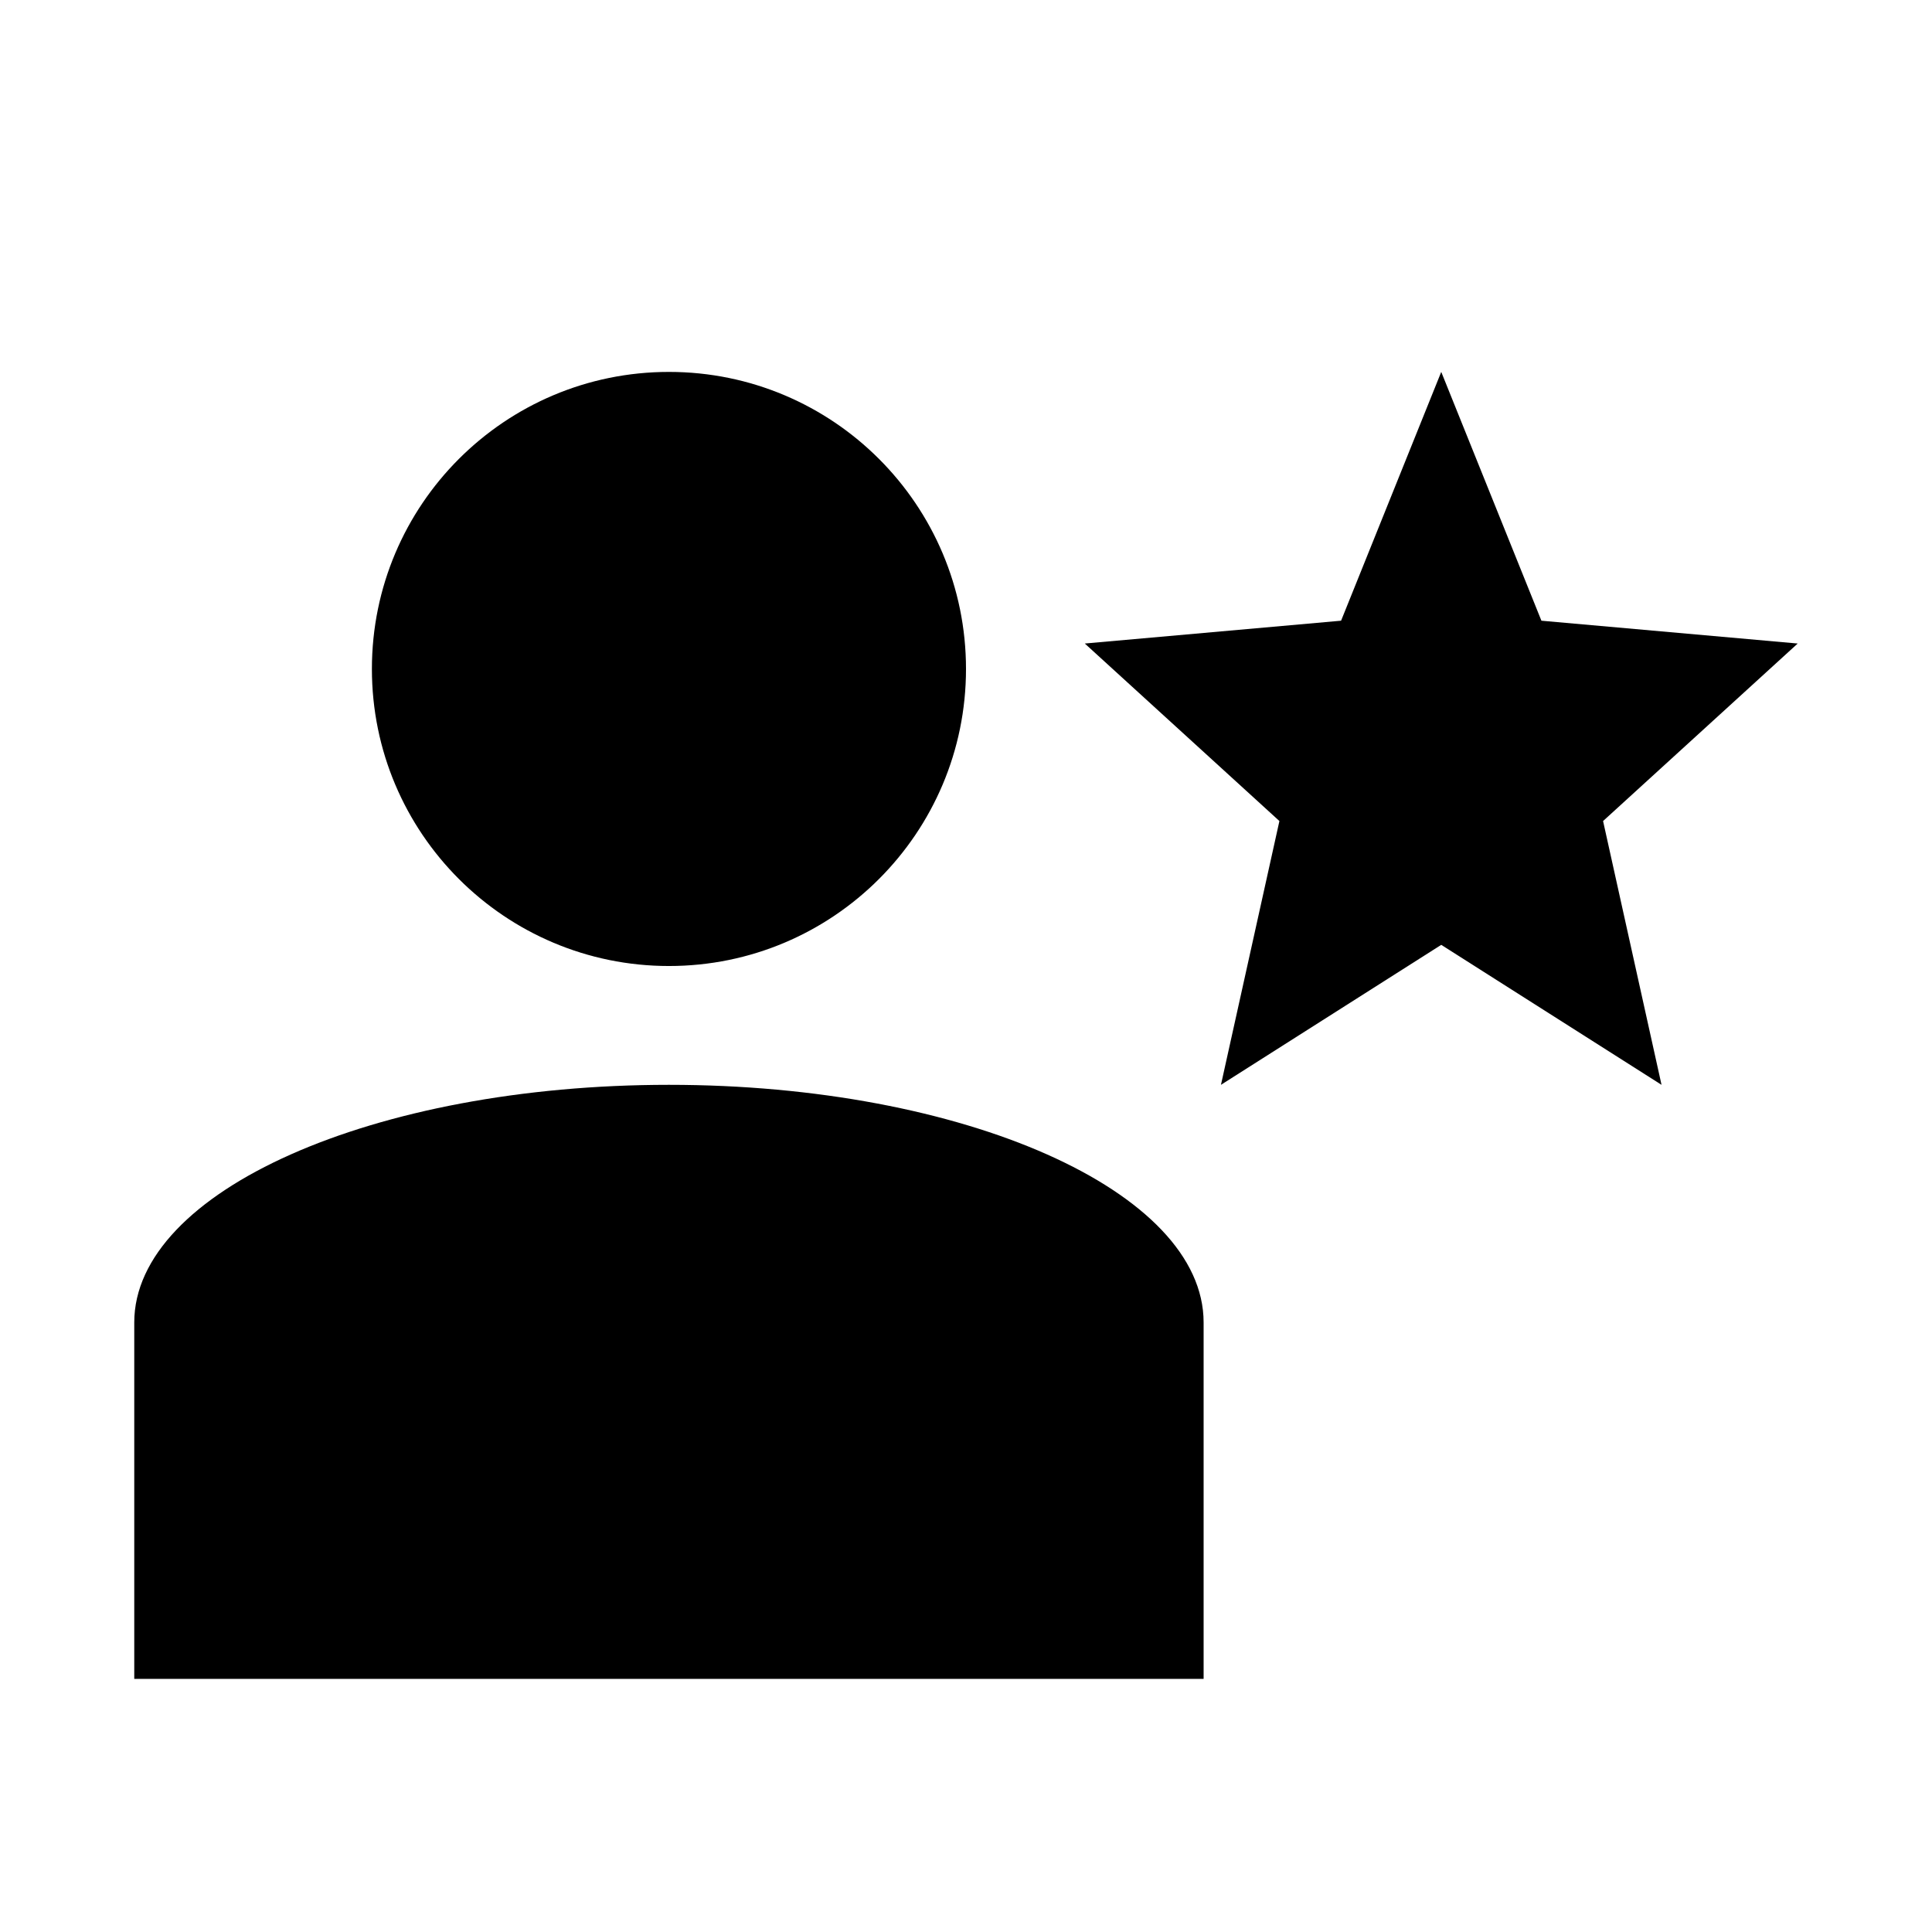 <?xml version="1.0" encoding="UTF-8"?>
<!-- Uploaded to: SVG Repo, www.svgrepo.com, Generator: SVG Repo Mixer Tools -->
<svg fill="#000000" width="800px" height="800px" version="1.1" viewBox="144 144 512 512" xmlns="http://www.w3.org/2000/svg">
 <g>
  <path d="m400 321.28c0 43.477-35.246 78.723-78.723 78.723-43.477 0-78.719-35.246-78.719-78.723 0-43.477 35.242-78.719 78.719-78.719 43.477 0 78.723 35.242 78.723 78.719"/>
  <path d="m321.28 431.49c-78.246 0-141.7 28.18-141.7 62.973v94.465h283.39v-94.465c0-34.793-63.449-62.973-141.7-62.973z"/>
  <path d="m620.41 314.54-67.918-6.047-26.547-65.934-26.543 65.934-67.918 6.047 51.574 47.043-15.492 69.906 58.379-37.094 58.379 37.094-15.492-69.906z"/>
 </g>
</svg>